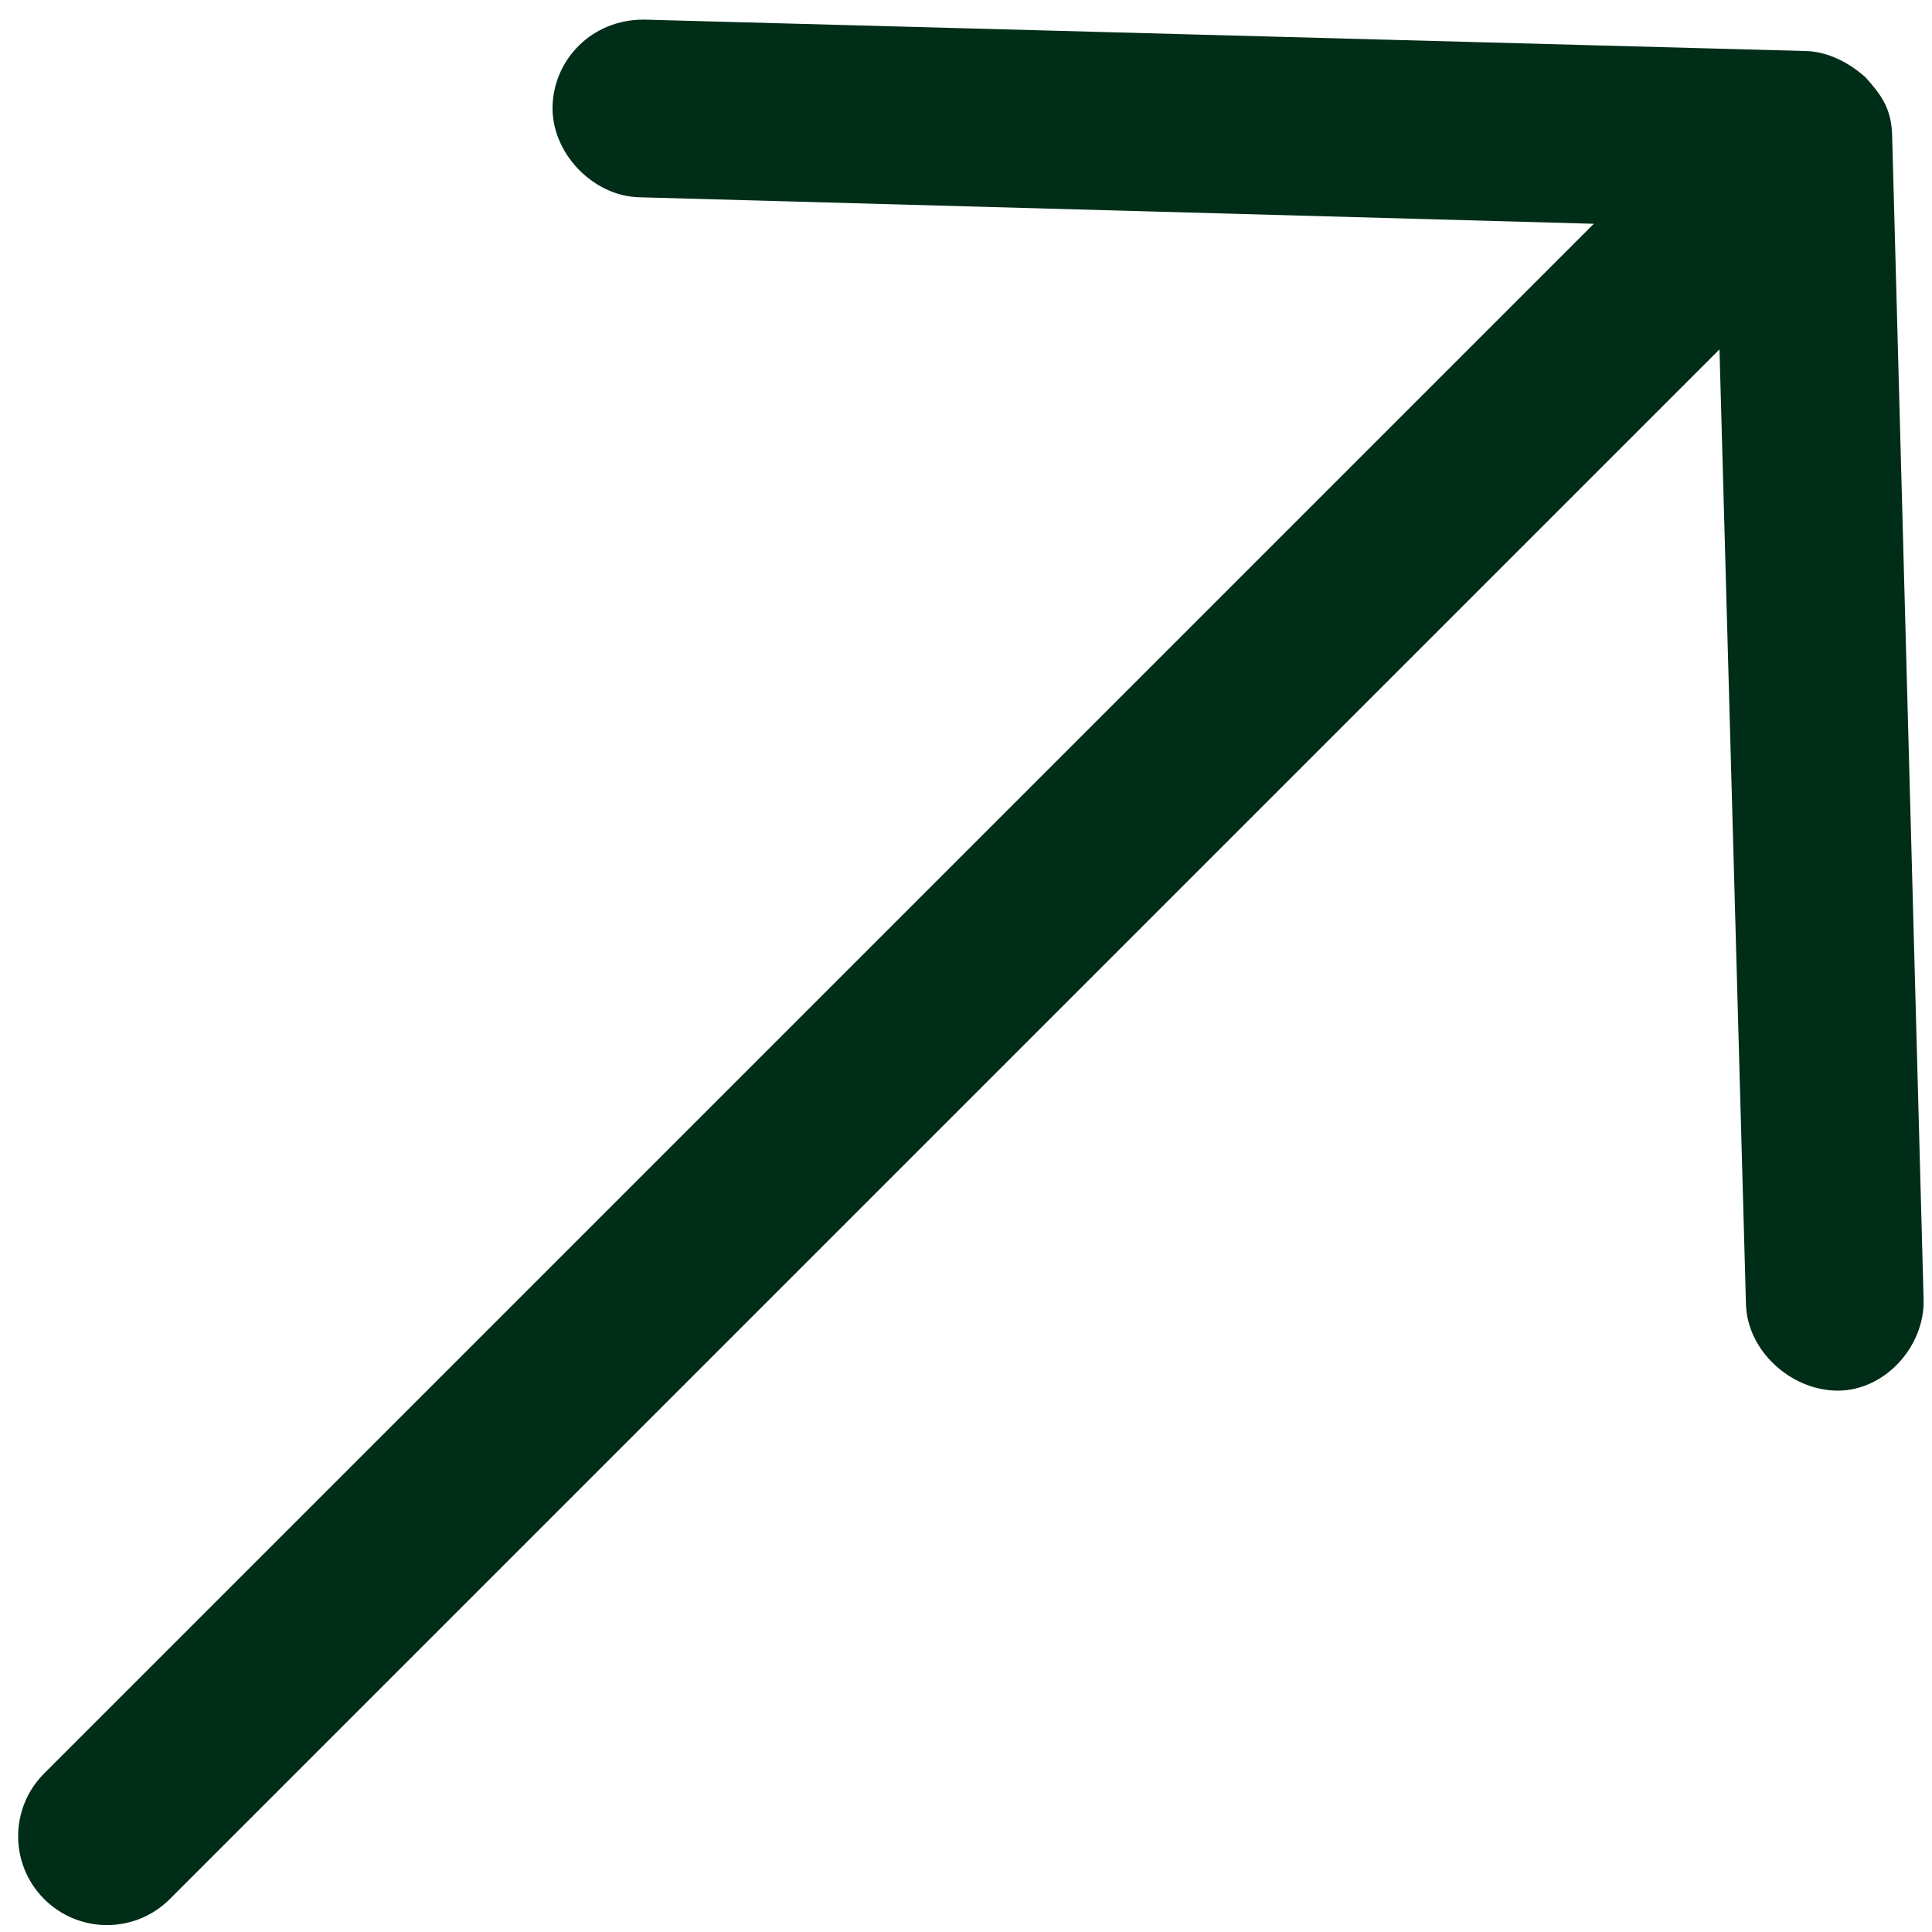 <svg width="58" height="58" viewBox="0 0 58 58" fill="none" xmlns="http://www.w3.org/2000/svg">
<path d="M56.01 2.327C55.413 1.79 54.761 1.543 54.212 1.532L19.328 0.589C17.763 0.585 16.629 1.786 16.588 3.182C16.548 4.578 17.785 5.881 19.181 5.922L47.848 6.718L1.326 53.239C0.284 54.282 0.284 55.968 1.326 57.011C2.369 58.053 4.055 58.053 5.098 57.011L51.62 10.489L52.415 39.156C52.456 40.552 53.759 41.737 55.155 41.748C56.599 41.756 57.788 40.404 57.748 39.008L56.805 4.125C56.798 3.219 56.429 2.806 56.01 2.327Z" fill="#002D17"/>
</svg>
